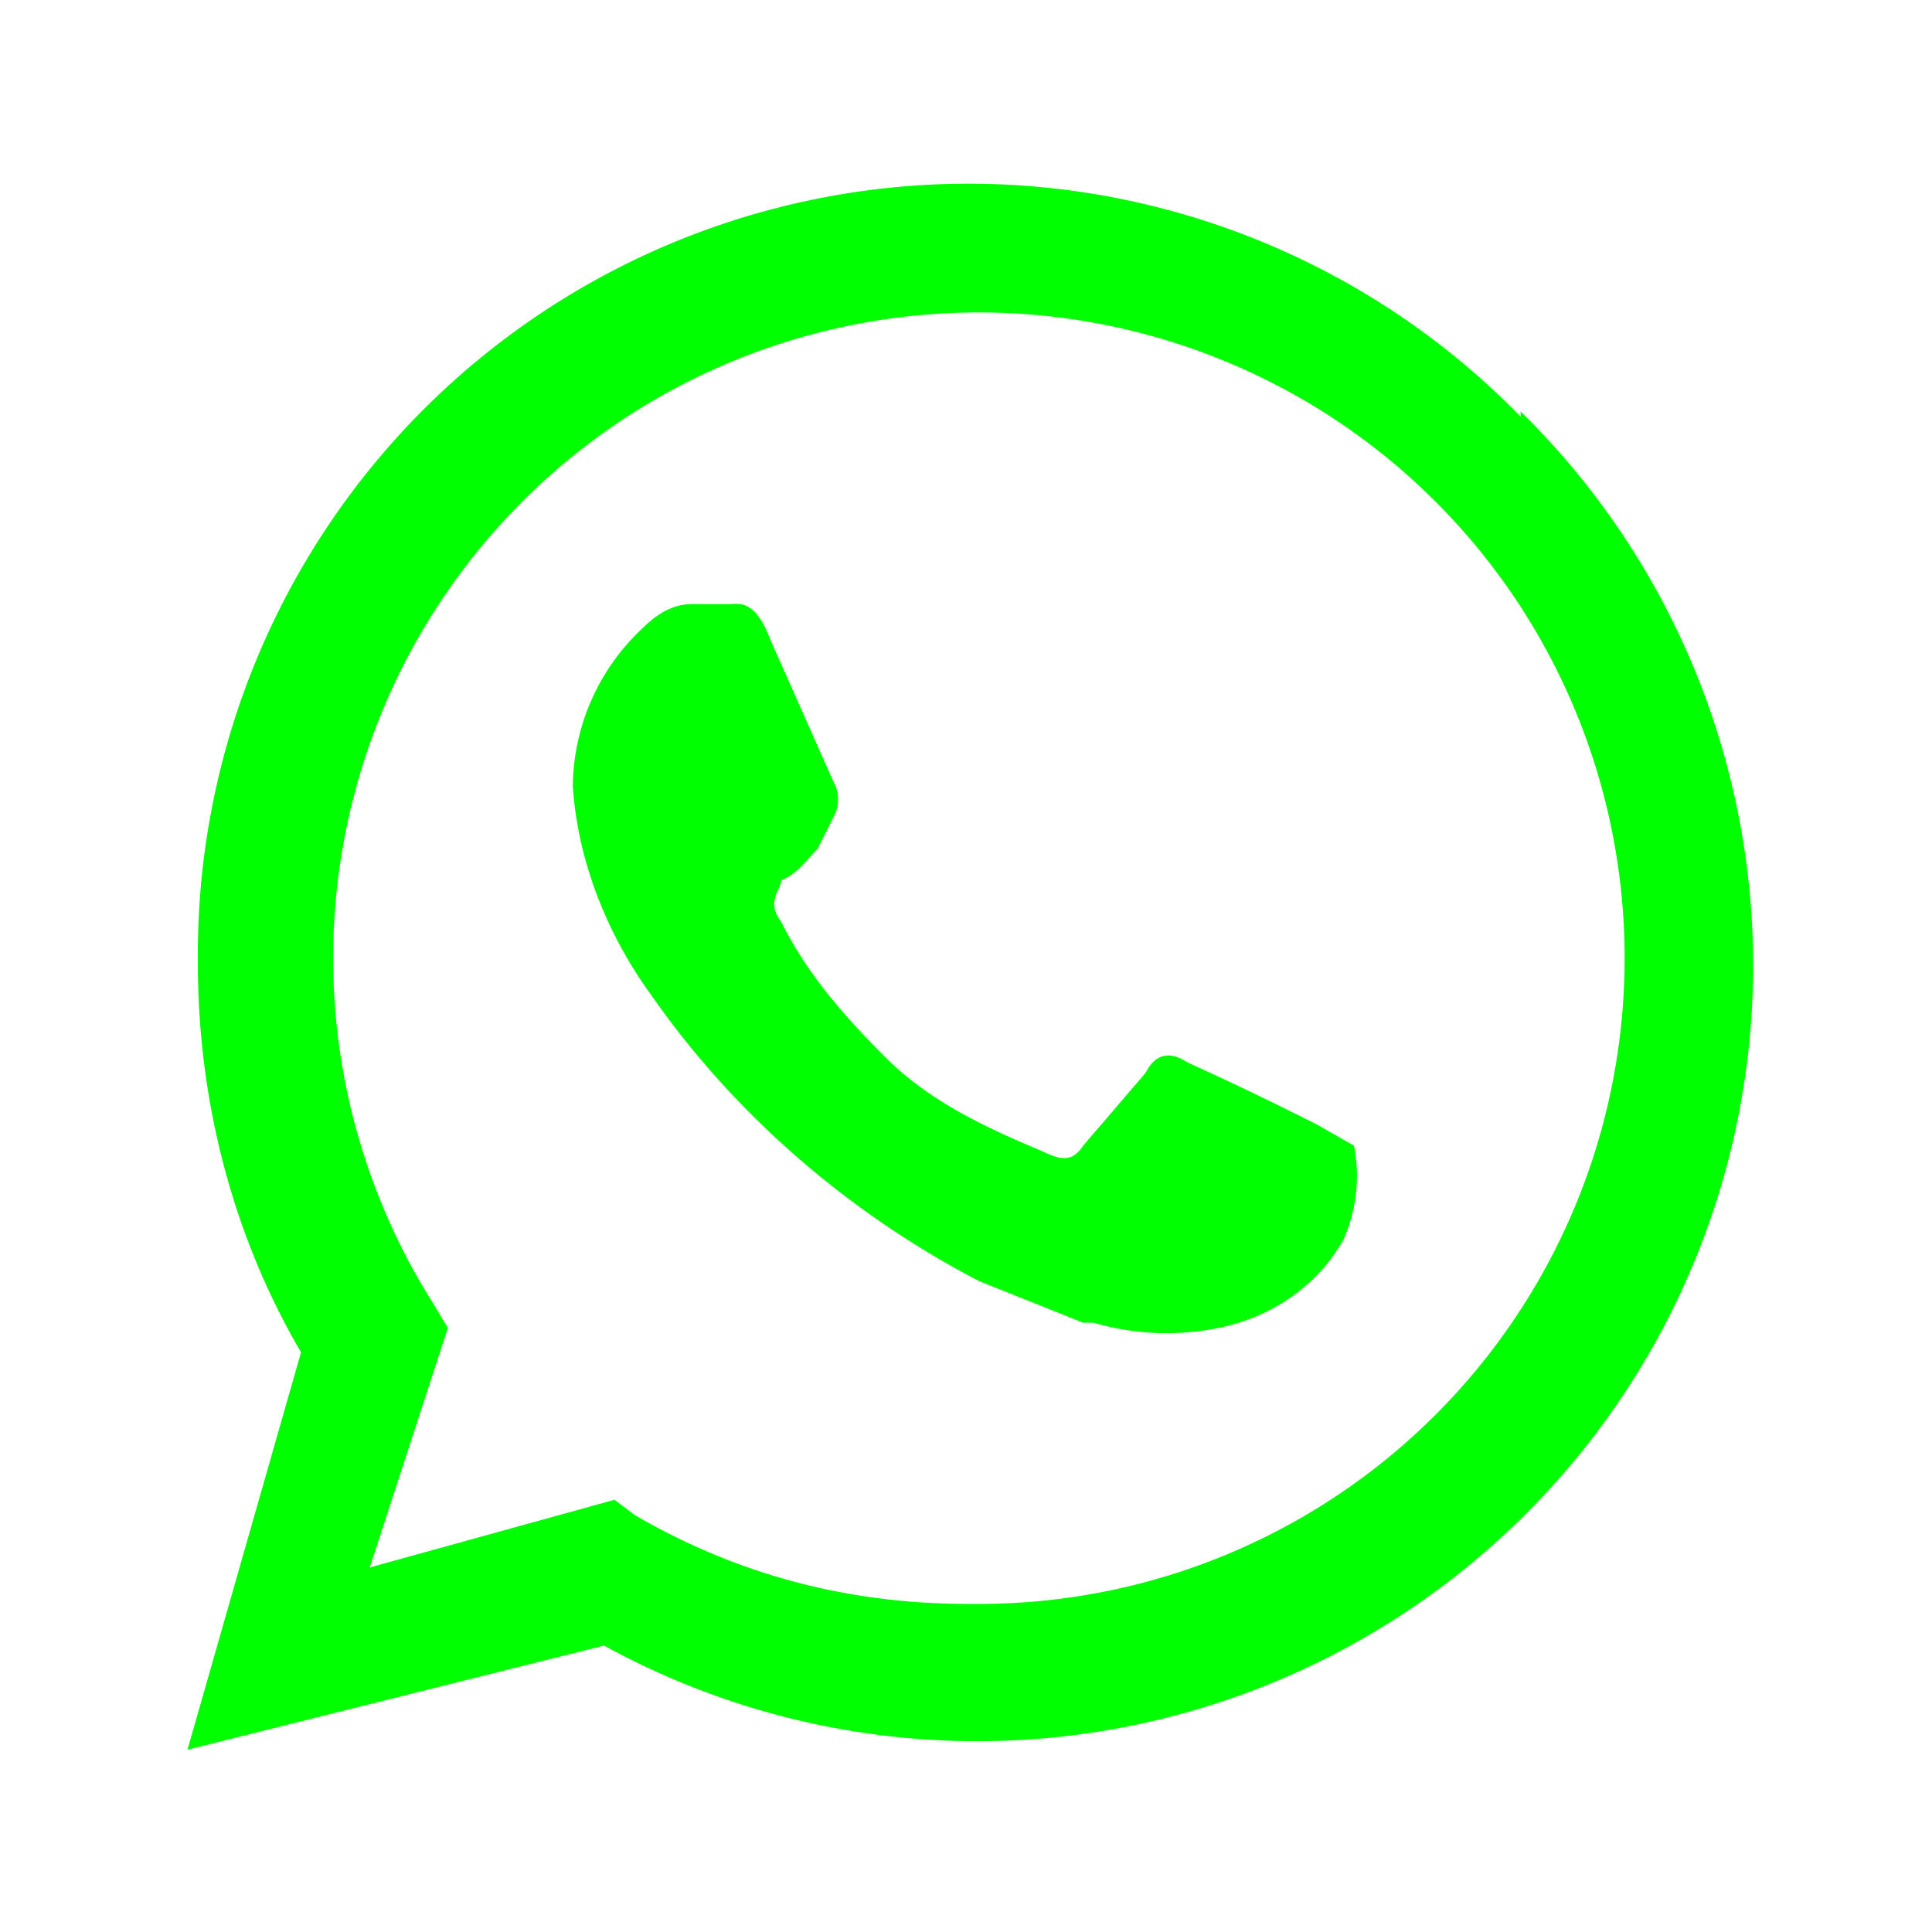 <?xml version="1.0" encoding="UTF-8"?> <svg xmlns="http://www.w3.org/2000/svg" fill="#0f0" viewBox="-2.6 -2.6 37.1 37.1"><path d="M26.6 5.4A14.8 14.8 0 0 0 1.2 15.9c0 2.7.7 5.3 2 7.5v-.1L1 31 9 29A14.9 14.9 0 0 0 26.6 5.3zM16 28.2c-2.4 0-4.5-.6-6.4-1.7l-.4-.3-4.7 1.3L6 22.9l-.3-.5a12.4 12.4 0 1 1 10.5 5.8zm6.7-9.2a63 63 0 0 0-2.5-1.2c-.3-.2-.6-.2-.8.2l-1.2 1.4c-.2.3-.4.3-.8.1-1.2-.5-2.2-1-3-1.8-.8-.8-1.5-1.6-2-2.6-.3-.4 0-.6 0-.8.3-.1.5-.4.7-.6l.3-.6a.7.7 0 0 0 0-.7l-1.2-2.7c-.3-.8-.6-.7-.8-.7h-.7c-.4 0-.7.2-1 .5a4.2 4.2 0 0 0-1.3 3c.1 1.5.7 2.9 1.5 4 1.6 2.3 3.8 4.2 6.3 5.5l2 .8h.2a5 5 0 0 0 2.4.1c1-.2 1.9-.8 2.4-1.7a3 3 0 0 0 .2-1.8l-.7-.4z"></path></svg> 